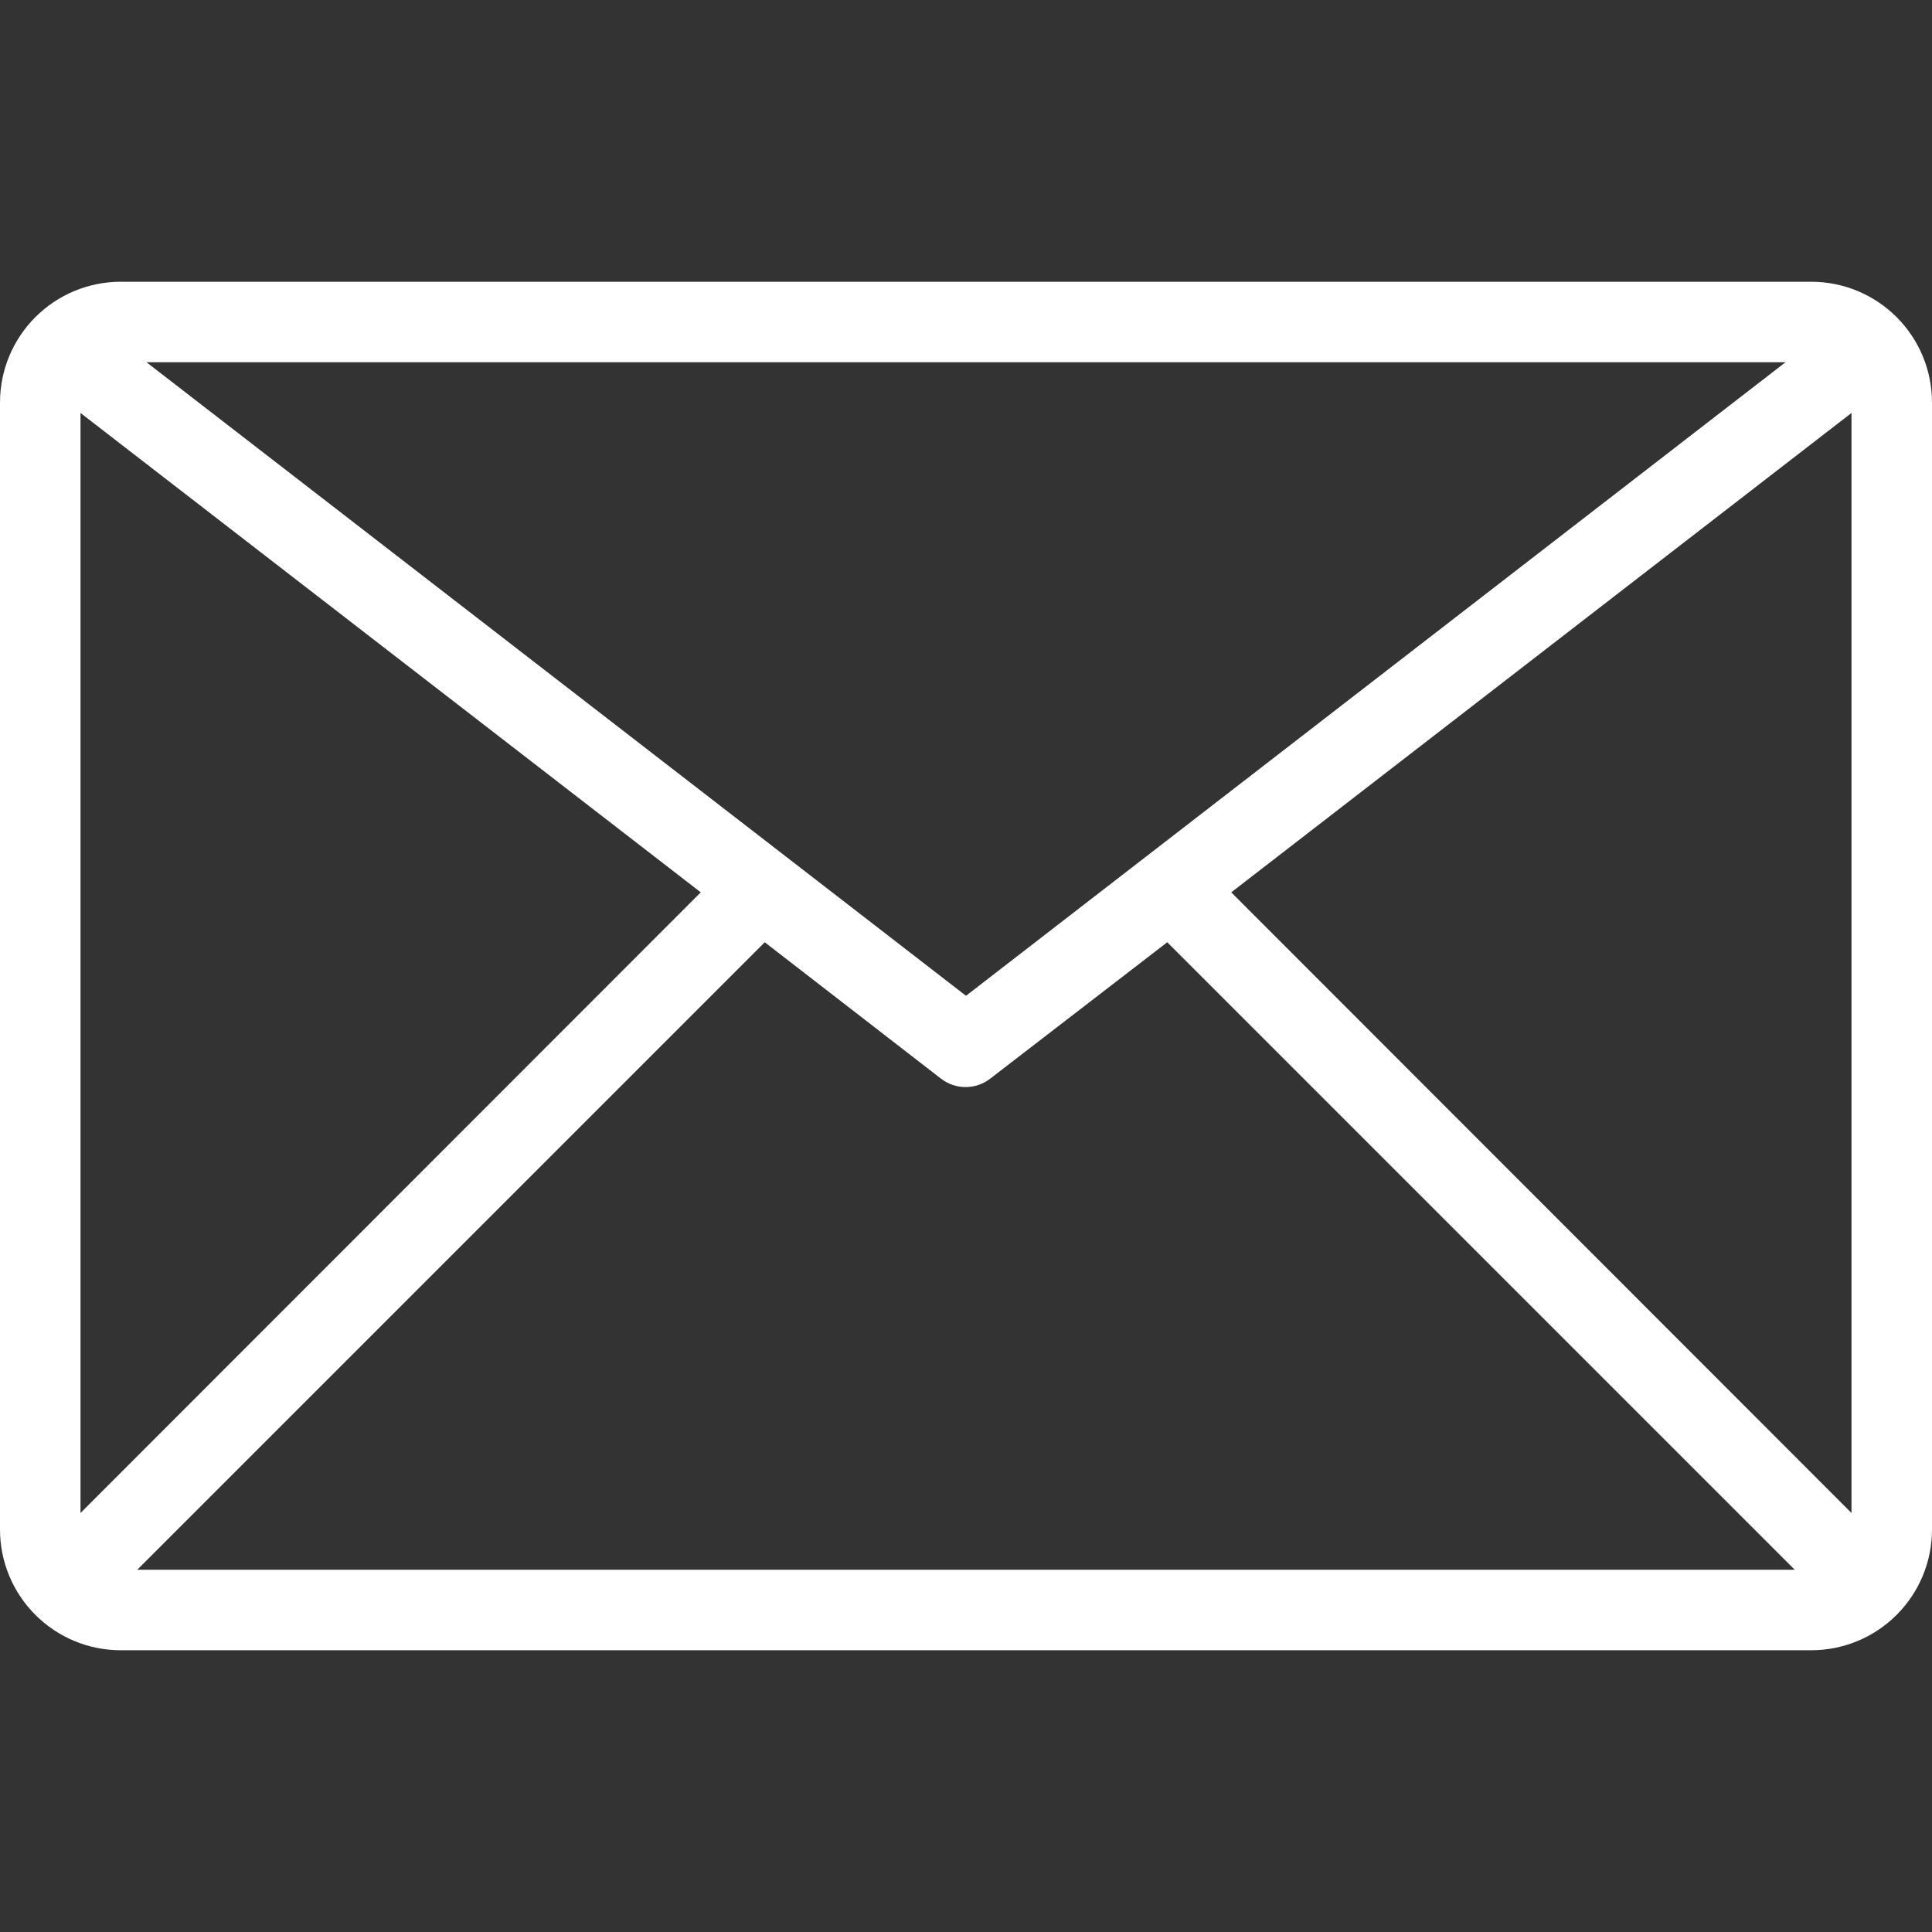 <svg width="48" height="48" viewBox="0 0 48 48" fill="none" xmlns="http://www.w3.org/2000/svg">
<rect x="0" y="0" width="48" height="48" fill="#333333" stroke="none"/>
<path d="M45 7H3C2.204 7 1.441 7.316 0.879 7.879C0.316 8.441 0 9.204 0 10L0 38C0 38.796 0.316 39.559 0.879 40.121C1.441 40.684 2.204 41 3 41H45C45.796 41 46.559 40.684 47.121 40.121C47.684 39.559 48 38.796 48 38V10C48 9.204 47.684 8.441 47.121 7.879C46.559 7.316 45.796 7 45 7ZM44.36 9L24 24.74L3.64 9H44.36ZM2 37.59V10.26L17.41 22.17L2 37.59ZM3.41 39L19 23.41L23.38 26.8C23.555 26.935 23.769 27.008 23.99 27.008C24.211 27.008 24.425 26.935 24.6 26.8L29 23.41L44.59 39H3.41ZM46 37.59L30.59 22.17L46 10.26V37.59Z" fill="white"/>
</svg>
